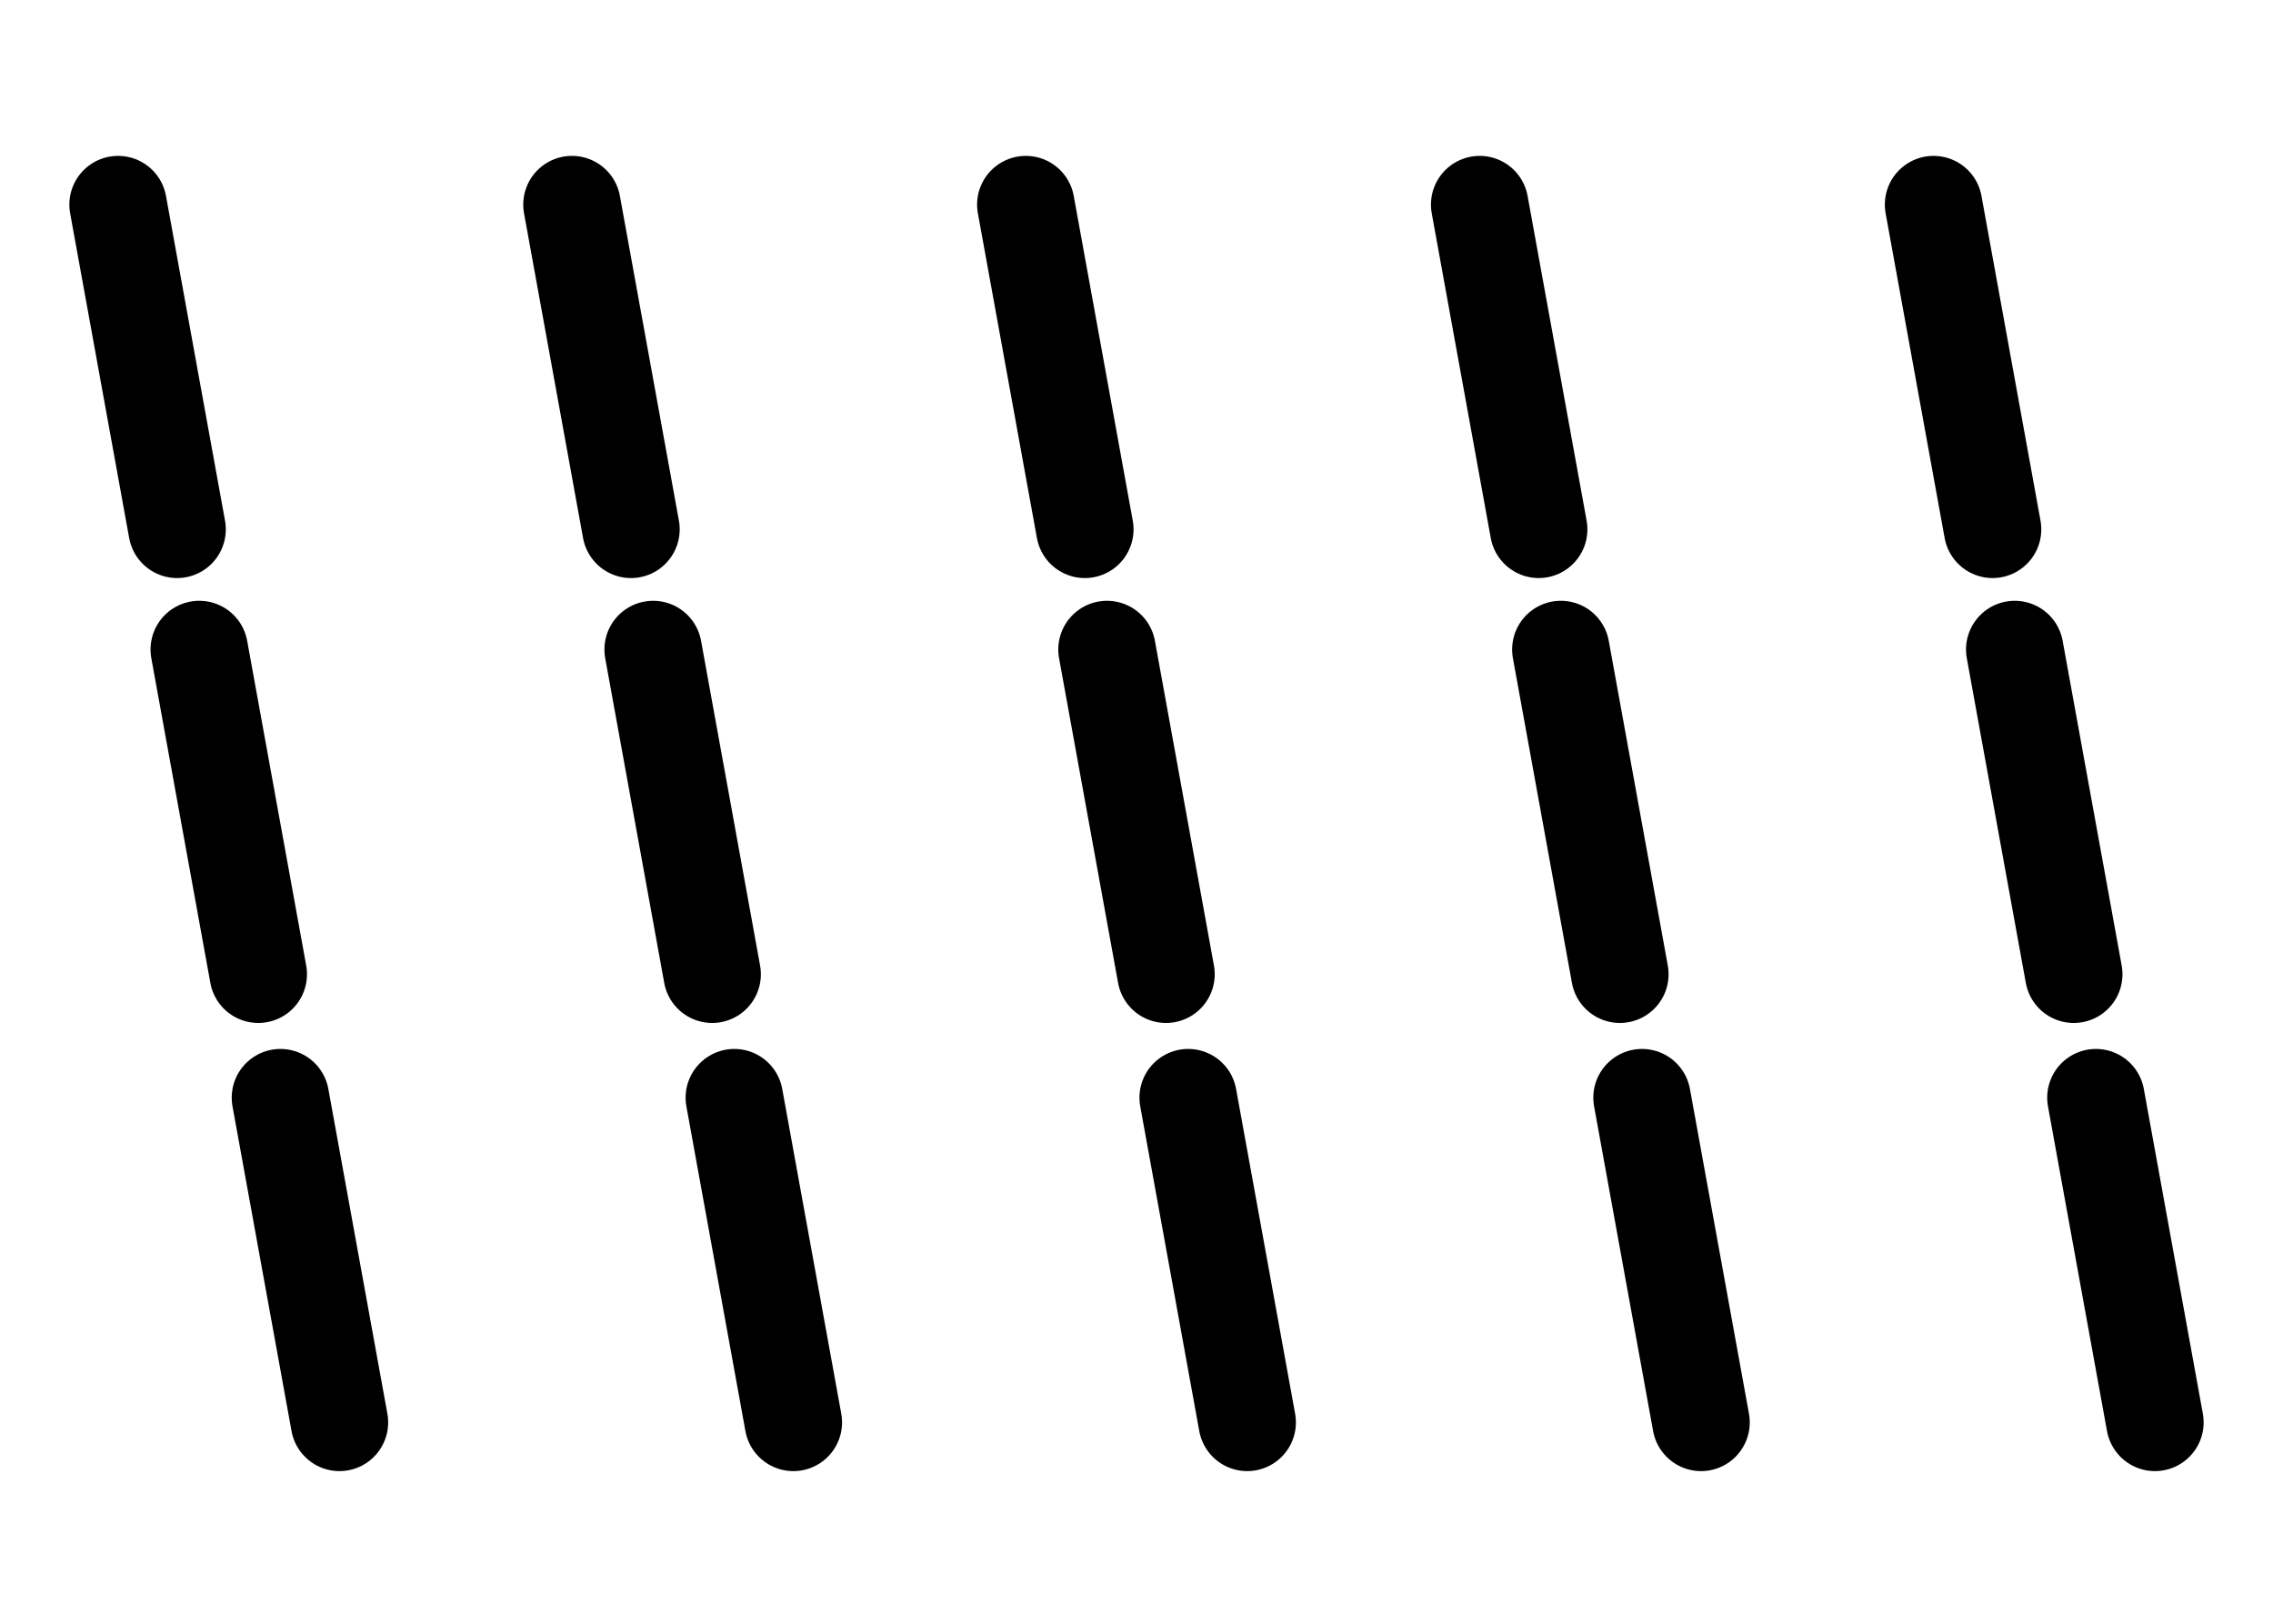 <?xml version="1.0" encoding="UTF-8"?>
<!-- Created with Inkscape (http://www.inkscape.org/) -->
<svg width="70" height="50" version="1.1" viewBox="0 0 70 50" xmlns="http://www.w3.org/2000/svg" xmlns:cc="http://creativecommons.org/ns#" xmlns:dc="http://purl.org/dc/elements/1.1/" xmlns:rdf="http://www.w3.org/1999/02/22-rdf-syntax-ns#">
 <g transform="translate(0 -1072.5)" fill="none" stroke="#000" stroke-linecap="round" stroke-width="3">
  <path d="m3.636 1078.8 1.818 10"/>
  <path d="m6.136 1092.5 1.818 10"/>
  <path d="m8.636 1106.3 1.818 10"/>
  <path d="m17.614 1078.8 1.818 10"/>
  <path d="m20.114 1092.5 1.818 10"/>
  <path d="m22.614 1106.3 1.818 10"/>
  <path d="m31.591 1078.8 1.818 10"/>
  <path d="m34.091 1092.5 1.818 10"/>
  <path d="m36.591 1106.3 1.818 10"/>
  <path d="m45.568 1078.8 1.818 10"/>
  <path d="m48.068 1092.5 1.818 10"/>
  <path d="m50.568 1106.3 1.818 10"/>
  <path d="m59.546 1078.8 1.818 10"/>
  <path d="m62.046 1092.5 1.818 10"/>
  <path d="m64.546 1106.3 1.818 10"/>
 </g>
</svg>
